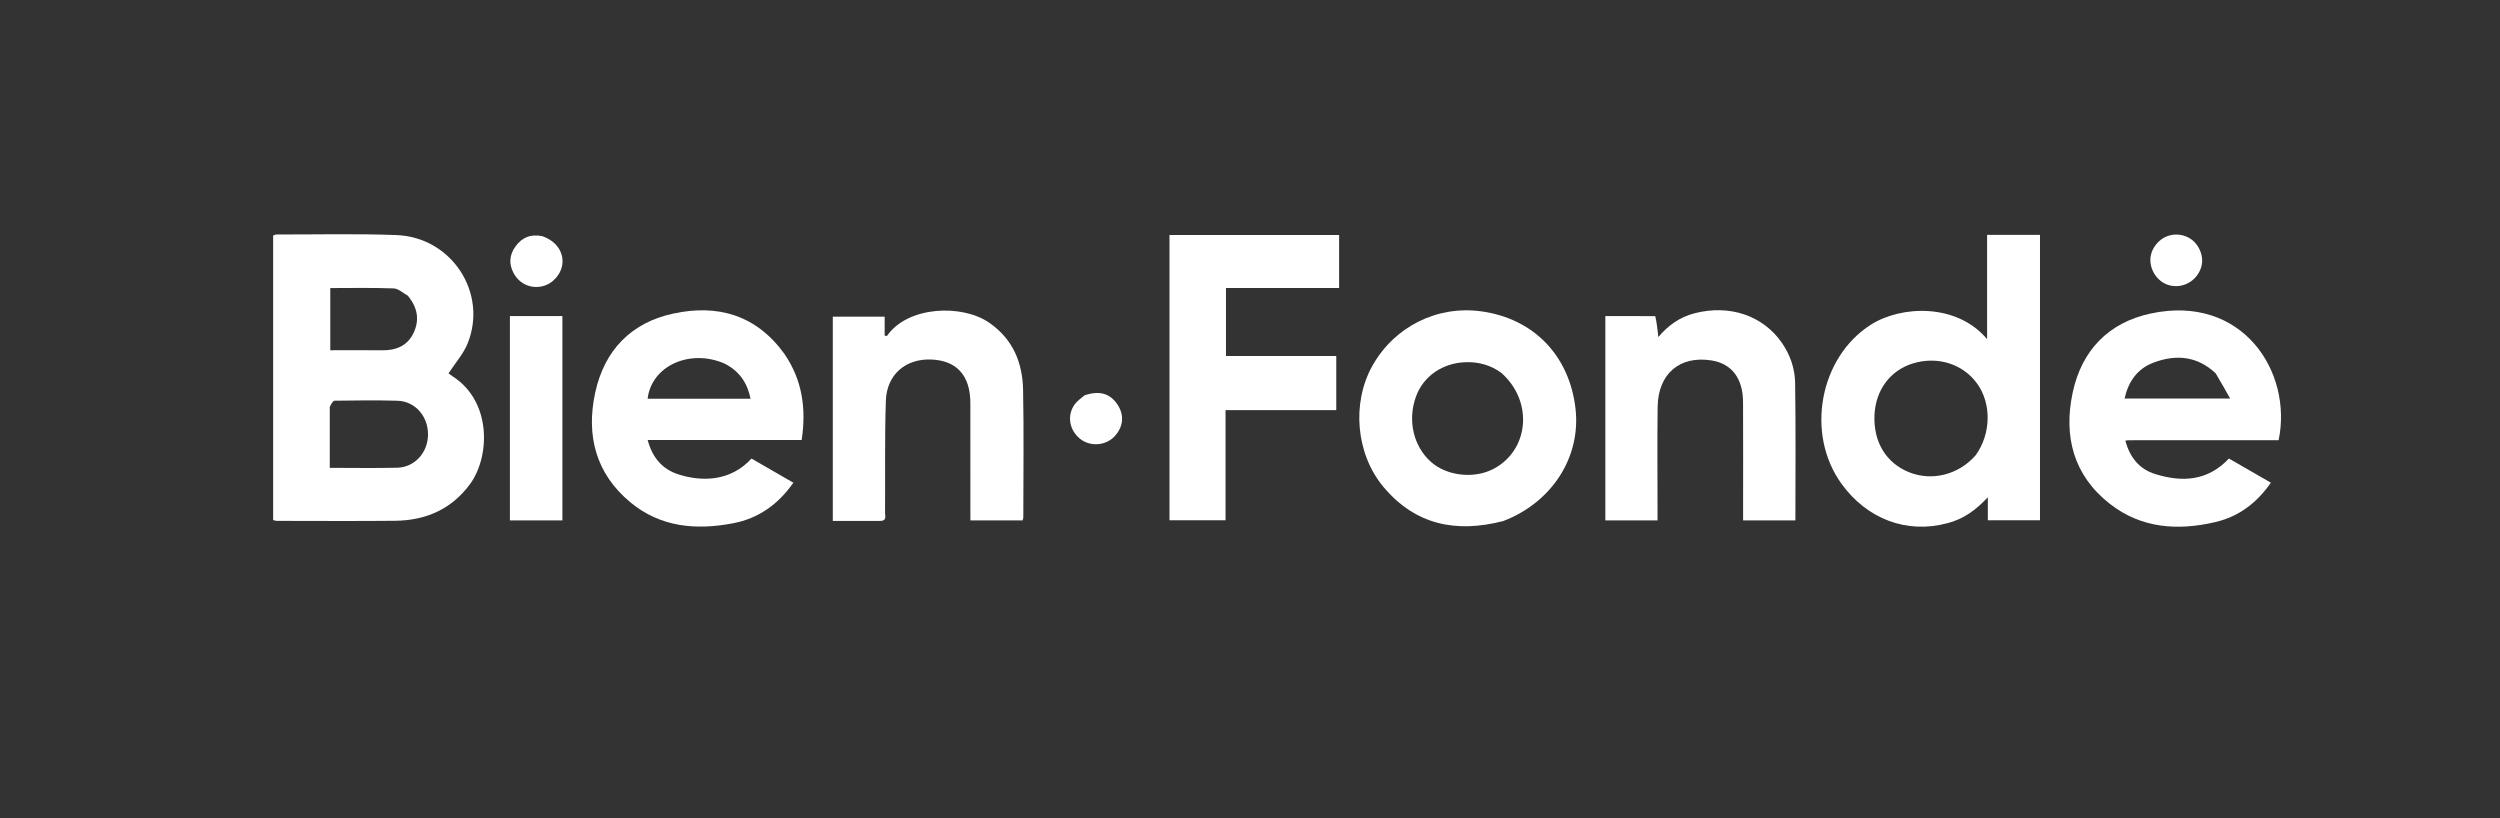 <svg version="1.1" id="Layer_1" xmlns="http://www.w3.org/2000/svg" xmlns:xlink="http://www.w3.org/1999/xlink" x="0px" y="0px"
	 width="100%" viewBox="0 0 1448 474" enable-background="new 0 0 1448 474" xml:space="preserve">
<rect x="0" y="0" width="1448" height="474" fill="#333333" stroke="none"/>
<path fill="#FFFFFF" opacity="0" stroke="none"
	d="
M1048,475
	C698.712,475 349.924,475 1.068,475
	C1.068,317.066 1.068,159.132 1.068,1.099
	C483.667,1.099 966.333,1.099 1448.974,1.099
	C1448.974,159.076 1448.974,317.038 1448.974,475
	C1315.465,475 1181.982,475 1048,475
M158.207,253.5
	C158.207,269.431 158.207,285.362 158.207,301.218
	C159.29,301.478 159.76,301.689 160.231,301.689
	C183.058,301.701 205.887,301.864 228.712,301.637
	C246.499,301.459 261.458,295.075 272.265,280.345
	C283.824,264.59 284.914,232.695 262.369,218.126
	C261.176,217.356 260.078,216.44 259.797,216.231
	C263.686,210.253 268.393,205.017 270.864,198.881
	C282.641,169.643 261.579,137.358 229.639,136.154
	C206.509,135.282 183.326,135.857 160.166,135.816
	C159.574,135.815 158.982,136.157 158.207,136.394
	C158.207,175.225 158.207,213.863 158.207,253.5
M1128.309,302.968
	C1137.173,300.687 1144.311,295.553 1151.354,287.995
	C1151.354,293.392 1151.354,297.432 1151.354,301.334
	C1161.808,301.334 1171.712,301.334 1181.56,301.334
	C1181.56,246.022 1181.56,191.099 1181.56,136.034
	C1171.372,136.034 1161.462,136.034 1150.93,136.034
	C1150.93,156.097 1150.93,175.906 1150.93,196.438
	C1133.243,175.4 1101.024,176.968 1083.577,188.074
	C1054.003,206.9 1045.562,251.098 1066.609,280.218
	C1081.401,300.682 1104.478,309.358 1128.309,302.968
M1246.505,254.969
	C1270.963,254.969 1295.421,254.969 1319.785,254.969
	C1328.045,215.324 1298.756,170.287 1245.807,181.561
	C1221.17,186.807 1205.689,203.009 1200.487,227.427
	C1195.109,252.677 1200.929,275.374 1222.093,291.871
	C1240.387,306.132 1261.523,307.488 1283.349,302.331
	C1296.872,299.136 1307.219,291.162 1315.297,279.575
	C1306.959,274.773 1298.936,270.153 1290.999,265.583
	C1278.605,278.735 1263.853,279.384 1248.323,274.584
	C1238.998,271.702 1233.509,264.752 1231.014,255.22
	C1231.856,255.087 1232.183,254.99 1232.51,254.989
	C1236.843,254.975 1241.175,254.973 1246.505,254.969
M454.01,204.53
	C437.892,182.32 415.606,176.1 389.996,181.614
	C365.422,186.905 350.026,202.973 344.732,227.452
	C339.384,252.185 345.047,274.294 365.112,290.937
	C382.569,305.417 403.19,307.179 424.618,303.075
	C439.342,300.255 450.726,292.148 459.517,279.583
	C451.177,274.772 443.18,270.159 435.277,265.6
	C422.818,279.167 406.098,278.945 393.051,274.803
	C383.511,271.774 377.8,264.919 375.126,254.857
	C405.072,254.857 434.515,254.857 464.331,254.857
	C467.017,236.885 464.831,220.208 454.01,204.53
M773.966,227.461
	C773.966,220.524 773.966,213.586 773.966,206.214
	C752.328,206.214 731.254,206.214 710.076,206.214
	C710.076,192.92 710.076,180.072 710.076,166.795
	C732.162,166.795 753.897,166.795 775.611,166.795
	C775.611,156.277 775.611,146.195 775.611,136.104
	C742.62,136.104 709.916,136.104 677.367,136.104
	C677.367,191.462 677.367,246.483 677.367,301.327
	C688.332,301.327 698.895,301.327 709.833,301.327
	C709.833,280.009 709.833,259.084 709.833,237.542
	C731.402,237.542 752.592,237.542 773.966,237.542
	C773.966,234.096 773.966,231.27 773.966,227.461
M871.075,301.661
	C899.093,290.892 915.84,264.523 912.51,236.419
	C908.878,205.774 888.168,184.476 857.973,180.334
	C832.372,176.822 807.672,189.15 794.931,211.799
	C782.771,233.412 785.326,262.985 801.326,282.054
	C819.806,304.078 843.42,308.839 871.075,301.661
M958.239,183.061
	C948.803,183.061 939.367,183.061 929.812,183.061
	C929.812,222.804 929.812,262.033 929.812,301.408
	C939.99,301.408 949.878,301.408 960.04,301.408
	C960.04,299.28 960.039,297.463 960.039,295.646
	C960.042,275.66 959.857,255.672 960.102,235.689
	C960.338,216.504 972.924,205.831 991.301,208.759
	C1002.985,210.621 1009.505,219.061 1009.576,232.905
	C1009.684,253.89 1009.604,274.875 1009.604,295.861
	C1009.604,297.654 1009.604,299.447 1009.604,301.413
	C1020.006,301.413 1029.891,301.413 1039.89,301.413
	C1039.89,274.645 1040.155,248.178 1039.732,221.722
	C1039.601,213.586 1036.962,205.715 1032.21,198.776
	C1021.223,182.734 1001.707,176.161 981.34,181.484
	C972.907,183.689 966.232,188.434 960.529,195.208
	C960.038,190.784 959.614,186.956 958.239,183.061
M510.039,301.722
	C513.808,301.816 512.613,298.943 512.626,297.084
	C512.777,275.434 512.371,253.767 513.085,232.137
	C513.588,216.904 524.594,207.613 539.46,208.232
	C554.205,208.845 562.018,217.566 562.037,233.514
	C562.061,254.335 562.043,275.156 562.043,295.976
	C562.043,297.751 562.043,299.525 562.043,301.417
	C572.496,301.417 582.39,301.417 592.286,301.417
	C592.478,300.66 592.7,300.193 592.7,299.726
	C592.712,275.074 593.065,250.416 592.572,225.774
	C592.255,209.945 586.644,196.365 572.887,186.874
	C557.202,176.054 525.824,177.199 513.773,194.513
	C513.685,194.639 513.199,194.489 512.393,194.432
	C512.393,190.717 512.393,186.977 512.393,183.41
	C501.978,183.41 492.074,183.41 482.361,183.41
	C482.361,222.99 482.361,262.209 482.361,301.725
	C491.508,301.725 500.313,301.725 510.039,301.722
M295.341,204.5
	C295.341,236.768 295.341,269.035 295.341,301.432
	C305.884,301.432 315.786,301.432 325.734,301.432
	C325.734,261.891 325.734,222.648 325.734,183.047
	C320.512,183.047 315.547,183.047 310.582,183.047
	C305.641,183.047 300.699,183.047 295.341,183.047
	C295.341,190.236 295.341,196.868 295.341,204.5
M1246.214,145.96
	C1246.004,146.936 1245.718,147.903 1245.597,148.89
	C1244.802,155.364 1248.718,162.112 1254.684,164.61
	C1260.942,167.229 1268.372,165.125 1272.48,159.569
	C1276.655,153.923 1276.405,147.284 1272.22,141.577
	C1266.399,133.639 1251.95,133.036 1246.214,145.96
M313.718,136.746
	C307.321,135.386 302.292,137.558 298.541,142.773
	C295.006,147.689 294.638,152.957 297.521,158.254
	C300.961,164.575 307.678,167.436 314.445,165.727
	C320.553,164.185 325.468,158.266 325.801,152.053
	C326.158,145.395 321.705,139.408 313.718,136.746
M627.853,229.106
	C626.037,230.79 623.891,232.235 622.467,234.202
	C617.834,240.603 619.317,249.203 625.656,254.216
	C631.703,258.999 640.9,258.128 645.955,252.295
	C650.716,246.801 651.198,240.312 647.285,234.384
	C642.992,227.881 636.864,226.057 627.853,229.106
z"/>
<path fill="#FFFFFF" opacity="1" stroke="none"
	d="
M158.207,253
	C158.207,213.863 158.207,175.225 158.207,136.394
	C158.982,136.157 159.574,135.815 160.166,135.816
	C183.326,135.857 206.509,135.282 229.639,136.154
	C261.579,137.358 282.641,169.643 270.864,198.881
	C268.393,205.017 263.686,210.253 259.797,216.231
	C260.078,216.44 261.176,217.356 262.369,218.126
	C284.914,232.695 283.824,264.59 272.265,280.345
	C261.458,295.075 246.499,301.459 228.712,301.637
	C205.887,301.864 183.058,301.701 160.231,301.689
	C159.76,301.689 159.29,301.478 158.207,301.218
	C158.207,285.362 158.207,269.431 158.207,253
M190.999,235.654
	C190.999,247.387 190.999,259.121 190.999,270.977
	C204.436,270.977 217.232,271.208 230.015,270.904
	C240.152,270.662 247.783,262.207 247.904,251.856
	C248.03,241.172 240.518,232.42 230.243,232.113
	C218.114,231.75 205.966,231.929 193.829,232.087
	C192.874,232.099 191.942,233.779 190.999,235.654
M236.228,171.279
	C233.489,169.801 230.795,167.154 228.003,167.047
	C215.775,166.578 203.519,166.845 191.299,166.845
	C191.299,178.724 191.299,190.636 191.299,202.861
	C201.403,202.861 211.207,202.747 221.007,202.896
	C229.168,203.02 235.894,200.523 239.545,192.813
	C243.077,185.355 241.946,178.246 236.228,171.279
z"/>
<path fill="#FFFFFF" opacity="1" stroke="none"
	d="
M1127.902,303.038
	C1104.478,309.358 1081.401,300.682 1066.609,280.218
	C1045.562,251.098 1054.003,206.9 1083.577,188.074
	C1101.024,176.968 1133.243,175.4 1150.93,196.438
	C1150.93,175.906 1150.93,156.097 1150.93,136.034
	C1161.462,136.034 1171.372,136.034 1181.56,136.034
	C1181.56,191.099 1181.56,246.022 1181.56,301.334
	C1171.712,301.334 1161.808,301.334 1151.354,301.334
	C1151.354,297.432 1151.354,293.392 1151.354,287.995
	C1144.311,295.553 1137.173,300.687 1127.902,303.038
M1144.276,263.726
	C1153.216,251.399 1153.592,233.876 1145.167,222.192
	C1136.895,210.721 1122.08,206.105 1107.79,210.546
	C1094.71,214.61 1086.285,226.042 1085.689,240.532
	C1085.053,256.01 1092.447,268.185 1105.719,273.516
	C1118.91,278.814 1134.265,275.105 1144.276,263.726
z"/>
<path fill="#FFFFFF" opacity="1" stroke="none"
	d="
M1246.006,254.969
	C1241.175,254.973 1236.843,254.975 1232.51,254.989
	C1232.183,254.99 1231.856,255.087 1231.014,255.22
	C1233.509,264.752 1238.998,271.702 1248.323,274.584
	C1263.853,279.384 1278.605,278.735 1290.999,265.583
	C1298.936,270.153 1306.959,274.773 1315.297,279.575
	C1307.219,291.162 1296.872,299.136 1283.349,302.331
	C1261.523,307.488 1240.387,306.132 1222.093,291.871
	C1200.929,275.374 1195.109,252.677 1200.487,227.427
	C1205.689,203.009 1221.17,186.807 1245.807,181.561
	C1298.756,170.287 1328.045,215.324 1319.785,254.969
	C1295.421,254.969 1270.963,254.969 1246.006,254.969
M1283.299,216.217
	C1272.628,206.194 1260.286,205.084 1247.209,210.077
	C1237.859,213.648 1232.756,221.04 1230.542,230.816
	C1250.761,230.816 1270.435,230.816 1291.693,230.816
	C1288.713,225.504 1286.255,221.12 1283.299,216.217
z"/>
<path fill="#FFFFFF" opacity="1" stroke="none"
	d="
M454.219,204.822
	C464.831,220.208 467.017,236.885 464.331,254.857
	C434.515,254.857 405.072,254.857 375.126,254.857
	C377.8,264.919 383.511,271.774 393.051,274.803
	C406.098,278.945 422.818,279.167 435.277,265.6
	C443.18,270.159 451.177,274.772 459.517,279.583
	C450.726,292.148 439.342,300.255 424.618,303.075
	C403.19,307.179 382.569,305.417 365.112,290.937
	C345.047,274.294 339.384,252.185 344.732,227.452
	C350.026,202.973 365.422,186.905 389.996,181.614
	C415.606,176.1 437.892,182.32 454.219,204.822
M419.737,210.602
	C399.574,201.839 377.392,211.841 375.102,230.931
	C394.901,230.931 414.675,230.931 434.729,230.931
	C432.884,221.983 428.521,215.137 419.737,210.602
z"/>
<path fill="#FFFFFF" opacity="1" stroke="none"
	d="
M773.966,227.952
	C773.966,231.27 773.966,234.096 773.966,237.542
	C752.592,237.542 731.402,237.542 709.833,237.542
	C709.833,259.084 709.833,280.009 709.833,301.327
	C698.895,301.327 688.332,301.327 677.367,301.327
	C677.367,246.483 677.367,191.462 677.367,136.104
	C709.916,136.104 742.62,136.104 775.611,136.104
	C775.611,146.195 775.611,156.277 775.611,166.795
	C753.897,166.795 732.162,166.795 710.076,166.795
	C710.076,180.072 710.076,192.92 710.076,206.214
	C731.254,206.214 752.328,206.214 773.966,206.214
	C773.966,213.586 773.966,220.524 773.966,227.952
z"/>
<path fill="#FFFFFF" opacity="1" stroke="none"
	d="
M870.696,301.783
	C843.42,308.839 819.806,304.078 801.326,282.054
	C785.326,262.985 782.771,233.412 794.931,211.799
	C807.672,189.15 832.372,176.822 857.973,180.334
	C888.168,184.476 908.878,205.774 912.51,236.419
	C915.84,264.523 899.093,290.892 870.696,301.783
M869.511,215.916
	C863.359,211.47 856.506,209.542 848.911,209.781
	C835.541,210.204 824.347,217.896 820.075,229.832
	C815.206,243.433 818.618,258.344 828.676,267.415
	C837.757,275.606 853.448,277.488 864.716,271.738
	C885.627,261.067 888.405,232.536 869.511,215.916
z"/>
<path fill="#FFFFFF" opacity="1" stroke="none"
	d="
M958.714,183.094
	C959.614,186.956 960.038,190.784 960.529,195.208
	C966.232,188.434 972.907,183.689 981.34,181.484
	C1001.707,176.161 1021.223,182.734 1032.21,198.776
	C1036.962,205.715 1039.601,213.586 1039.732,221.722
	C1040.155,248.178 1039.89,274.645 1039.89,301.413
	C1029.891,301.413 1020.006,301.413 1009.604,301.413
	C1009.604,299.447 1009.604,297.654 1009.604,295.861
	C1009.604,274.875 1009.684,253.89 1009.576,232.905
	C1009.505,219.061 1002.985,210.621 991.301,208.759
	C972.924,205.831 960.338,216.504 960.102,235.689
	C959.857,255.672 960.042,275.66 960.039,295.646
	C960.039,297.463 960.04,299.28 960.04,301.408
	C949.878,301.408 939.99,301.408 929.812,301.408
	C929.812,262.033 929.812,222.804 929.812,183.061
	C939.367,183.061 948.803,183.061 958.714,183.094
z"/>
<path fill="#FFFFFF" opacity="1" stroke="none"
	d="
M509.579,301.724
	C500.313,301.725 491.508,301.725 482.361,301.725
	C482.361,262.209 482.361,222.99 482.361,183.41
	C492.074,183.41 501.978,183.41 512.393,183.41
	C512.393,186.977 512.393,190.717 512.393,194.432
	C513.199,194.489 513.685,194.639 513.773,194.513
	C525.824,177.199 557.202,176.054 572.887,186.874
	C586.644,196.365 592.255,209.945 592.572,225.774
	C593.065,250.416 592.712,275.074 592.7,299.726
	C592.7,300.193 592.478,300.66 592.286,301.417
	C582.39,301.417 572.496,301.417 562.043,301.417
	C562.043,299.525 562.043,297.751 562.043,295.976
	C562.043,275.156 562.061,254.335 562.037,233.514
	C562.018,217.566 554.205,208.845 539.46,208.232
	C524.594,207.613 513.588,216.904 513.085,232.137
	C512.371,253.767 512.777,275.434 512.626,297.084
	C512.613,298.943 513.808,301.816 509.579,301.724
z"/>
<path fill="#FFFFFF" opacity="1" stroke="none"
	d="
M295.341,204
	C295.341,196.868 295.341,190.236 295.341,183.047
	C300.699,183.047 305.641,183.047 310.582,183.047
	C315.547,183.047 320.512,183.047 325.734,183.047
	C325.734,222.648 325.734,261.891 325.734,301.432
	C315.786,301.432 305.884,301.432 295.341,301.432
	C295.341,269.035 295.341,236.768 295.341,204
z"/>
<path fill="#FFFFFF" opacity="1" stroke="none"
	d="
M1246.391,145.621
	C1251.95,133.036 1266.399,133.639 1272.22,141.577
	C1276.405,147.284 1276.655,153.923 1272.48,159.569
	C1268.372,165.125 1260.942,167.229 1254.684,164.61
	C1248.718,162.112 1244.802,155.364 1245.597,148.89
	C1245.718,147.903 1246.004,146.936 1246.391,145.621
z"/>
<path fill="#FFFFFF" opacity="1" stroke="none"
	d="
M314.109,136.803
	C321.705,139.408 326.158,145.395 325.801,152.053
	C325.468,158.266 320.553,164.185 314.445,165.727
	C307.678,167.436 300.961,164.575 297.521,158.254
	C294.638,152.957 295.006,147.689 298.541,142.773
	C302.292,137.558 307.321,135.386 314.109,136.803
z"/>
<path fill="#FFFFFF" opacity="1" stroke="none"
	d="
M628.198,228.955
	C636.864,226.057 642.992,227.881 647.285,234.384
	C651.198,240.312 650.716,246.801 645.955,252.295
	C640.9,258.128 631.703,258.999 625.656,254.216
	C619.317,249.203 617.834,240.603 622.467,234.202
	C623.891,232.235 626.037,230.79 628.198,228.955
z"/>
<path fill="#FEFEFE" opacity="0" stroke="none"
	d="
M190.999,235.169
	C191.942,233.779 192.874,232.099 193.829,232.087
	C205.966,231.929 218.114,231.75 230.243,232.113
	C240.518,232.42 248.03,241.172 247.904,251.856
	C247.783,262.207 240.152,270.662 230.015,270.904
	C217.232,271.208 204.436,270.977 190.999,270.977
	C190.999,259.121 190.999,247.387 190.999,235.169
z"/>
<path fill="#FCFCFC" opacity="0" stroke="none"
	d="
M236.479,171.551
	C241.946,178.246 243.077,185.355 239.545,192.813
	C235.894,200.523 229.168,203.02 221.007,202.896
	C211.207,202.747 201.403,202.861 191.299,202.861
	C191.299,190.636 191.299,178.724 191.299,166.845
	C203.519,166.845 215.775,166.578 228.003,167.047
	C230.795,167.154 233.489,169.801 236.479,171.551
z"/>
<path fill="#FEFEFE" opacity="0" stroke="none"
	d="
M1144.063,264.016
	C1134.265,275.105 1118.91,278.814 1105.719,273.516
	C1092.447,268.185 1085.053,256.01 1085.689,240.532
	C1086.285,226.042 1094.71,214.61 1107.79,210.546
	C1122.08,206.105 1136.895,210.721 1145.167,222.192
	C1153.592,233.876 1153.216,251.399 1144.063,264.016
z"/>
<path fill="#FDFDFD" opacity="0" stroke="none"
	d="
M1283.548,216.477
	C1286.255,221.12 1288.713,225.504 1291.693,230.816
	C1270.435,230.816 1250.761,230.816 1230.542,230.816
	C1232.756,221.04 1237.859,213.648 1247.209,210.077
	C1260.286,205.084 1272.628,206.194 1283.548,216.477
z"/>
<path fill="#FDFDFD" opacity="0" stroke="none"
	d="
M420.08,210.764
	C428.521,215.137 432.884,221.983 434.729,230.931
	C414.675,230.931 394.901,230.931 375.102,230.931
	C377.392,211.841 399.574,201.839 420.08,210.764
z"/>
<path fill="#FEFEFE" opacity="0" stroke="none"
	d="
M869.811,216.119
	C888.405,232.536 885.627,261.067 864.716,271.738
	C853.448,277.488 837.757,275.606 828.676,267.415
	C818.618,258.344 815.206,243.433 820.075,229.832
	C824.347,217.896 835.541,210.204 848.911,209.781
	C856.506,209.542 863.359,211.47 869.811,216.119
z"/>
</svg>
